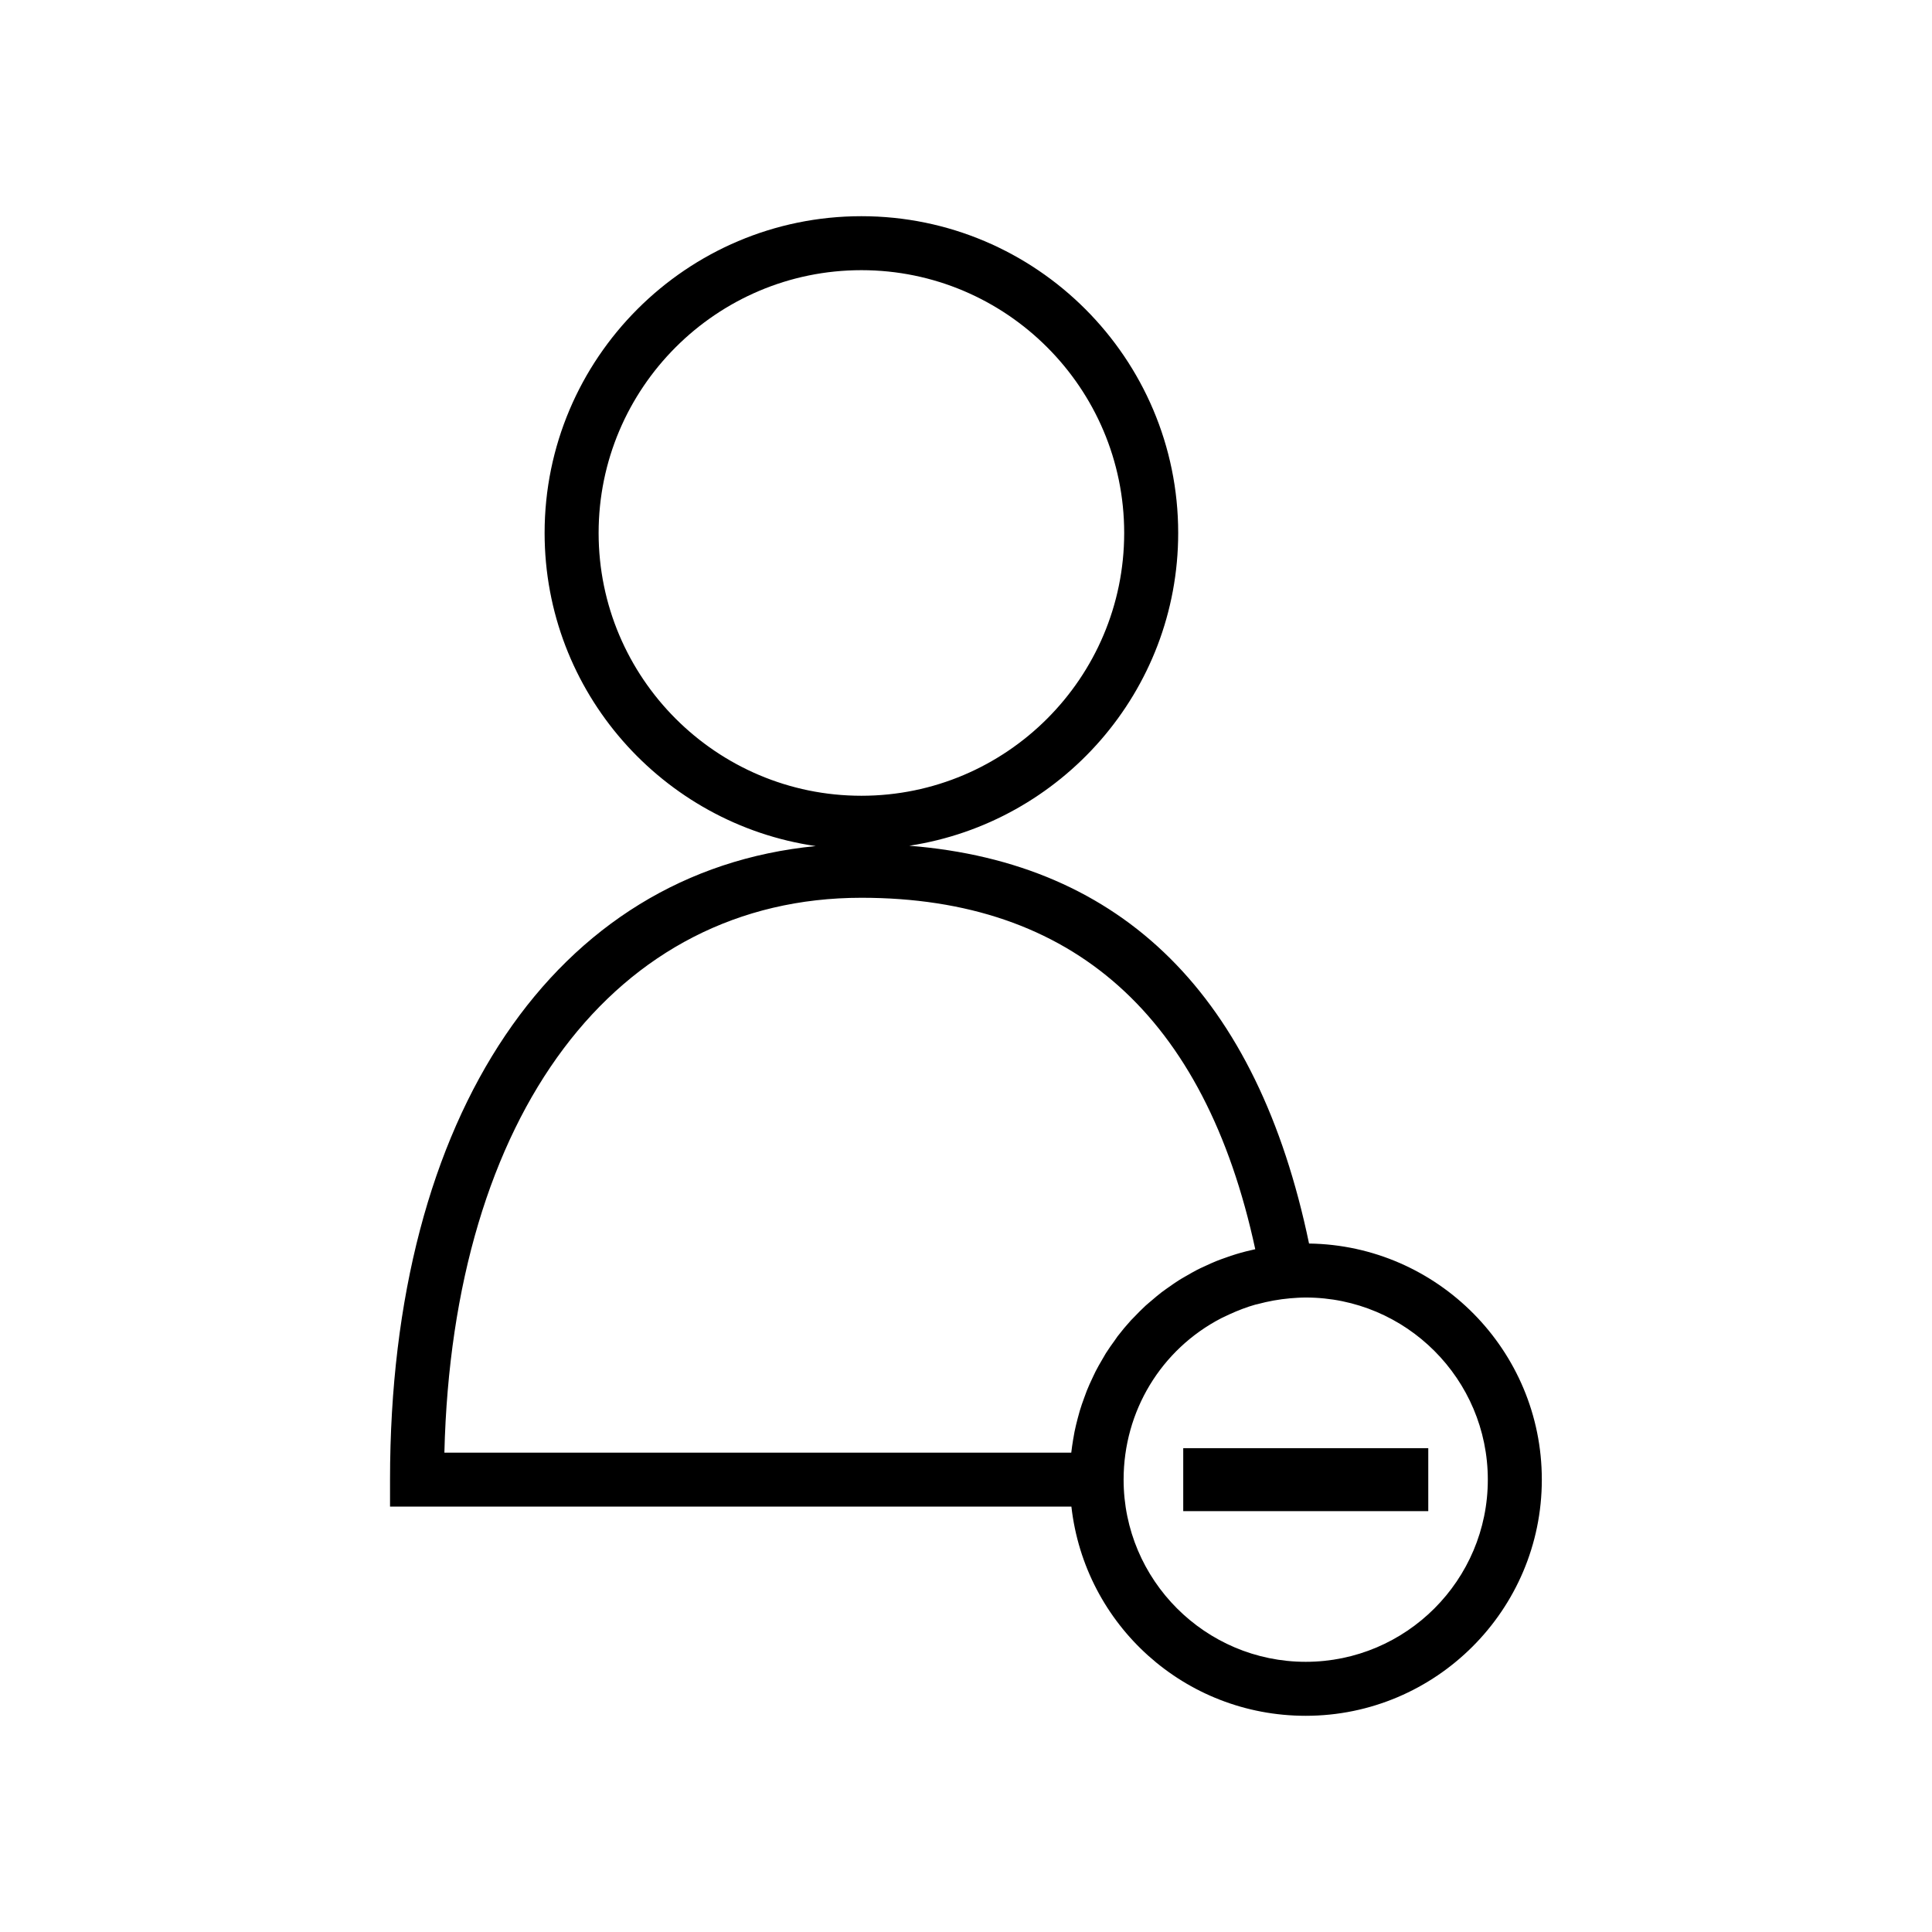 <?xml version="1.0" encoding="UTF-8"?>
<!-- Uploaded to: ICON Repo, www.svgrepo.com, Generator: ICON Repo Mixer Tools -->
<svg fill="#000000" width="800px" height="800px" version="1.1" viewBox="144 144 512 512" xmlns="http://www.w3.org/2000/svg">
 <g>
  <path d="m490.91 473.55c-13.645-65.527-49.262-100.91-105.94-105.42 40.277-6.152 71.262-40.918 71.262-82.891 0-46.289-37.66-83.945-83.953-83.945s-83.953 37.66-83.953 83.945c0 42.18 31.289 77.09 71.855 82.98-68.949 6.703-112.82 71.078-112.82 167.9v7.152h180.57c3.559 31.414 30.043 55.434 62.09 55.434 34.504 0 62.578-28.078 62.578-62.586 0.012-34.215-27.59-62.105-61.691-62.57zm-188.27-188.31c0-38.398 31.242-69.641 69.641-69.641 38.398 0 69.641 31.242 69.641 69.641 0 38.398-31.242 69.645-69.641 69.645-38.398 0.004-69.641-31.242-69.641-69.645zm136.82 213.92c-0.82 1.129-1.637 2.273-2.398 3.473-0.211 0.336-0.402 0.684-0.594 1.023l-0.43 0.738c-0.586 1.004-1.18 2.019-1.684 3.019-0.234 0.453-0.457 0.922-0.668 1.391l-0.211 0.457c-0.52 1.09-1.012 2.172-1.457 3.285l-0.723 1.961c-0.41 1.113-0.805 2.234-1.145 3.375l-0.562 2.059c-0.305 1.156-0.582 2.297-0.824 3.469-0.109 0.547-0.203 1.098-0.379 2.137-0.188 1.133-0.352 2.262-0.488 3.422h-166.13c2.168-89.496 45.227-147.05 110.52-147.05 55.953 0 91.043 31.324 104.37 93.137-0.82 0.18-1.645 0.371-2.5 0.586-0.828 0.219-1.664 0.441-2.473 0.688-1.012 0.305-2 0.637-2.949 0.988-0.82 0.289-1.637 0.578-2.43 0.898-0.957 0.387-1.883 0.812-3.266 1.453-0.625 0.289-1.254 0.57-1.852 0.887-0.867 0.453-1.711 0.938-2.699 1.508l-0.508 0.289c-0.547 0.316-1.09 0.625-1.605 0.957-0.883 0.551-1.723 1.148-2.672 1.82l-0.586 0.41c-0.438 0.309-0.875 0.609-1.285 0.93-0.902 0.699-1.773 1.434-2.625 2.168l-0.488 0.41c-0.363 0.305-0.73 0.605-1.113 0.957-1.055 0.977-2.051 1.988-3.234 3.223-0.219 0.215-0.441 0.43-0.629 0.641-1.242 1.359-2.418 2.762-3.602 4.305zm50.57 85.238c-26.613 0-48.262-21.66-48.262-48.277 0-18.121 9.902-34.504 25.883-42.785l2.062-0.98c2.477-1.133 4.746-1.988 6.918-2.602l0.582-0.133c2.93-0.789 5.711-1.289 8.648-1.555 1.371-0.109 2.75-0.211 4.16-0.211 26.613 0 48.266 21.652 48.266 48.266 0.008 26.617-21.641 48.277-48.258 48.277z"/>
  <path d="m457.57 527.78h64.938v16.688h-64.938z"/>
 </g>
</svg>